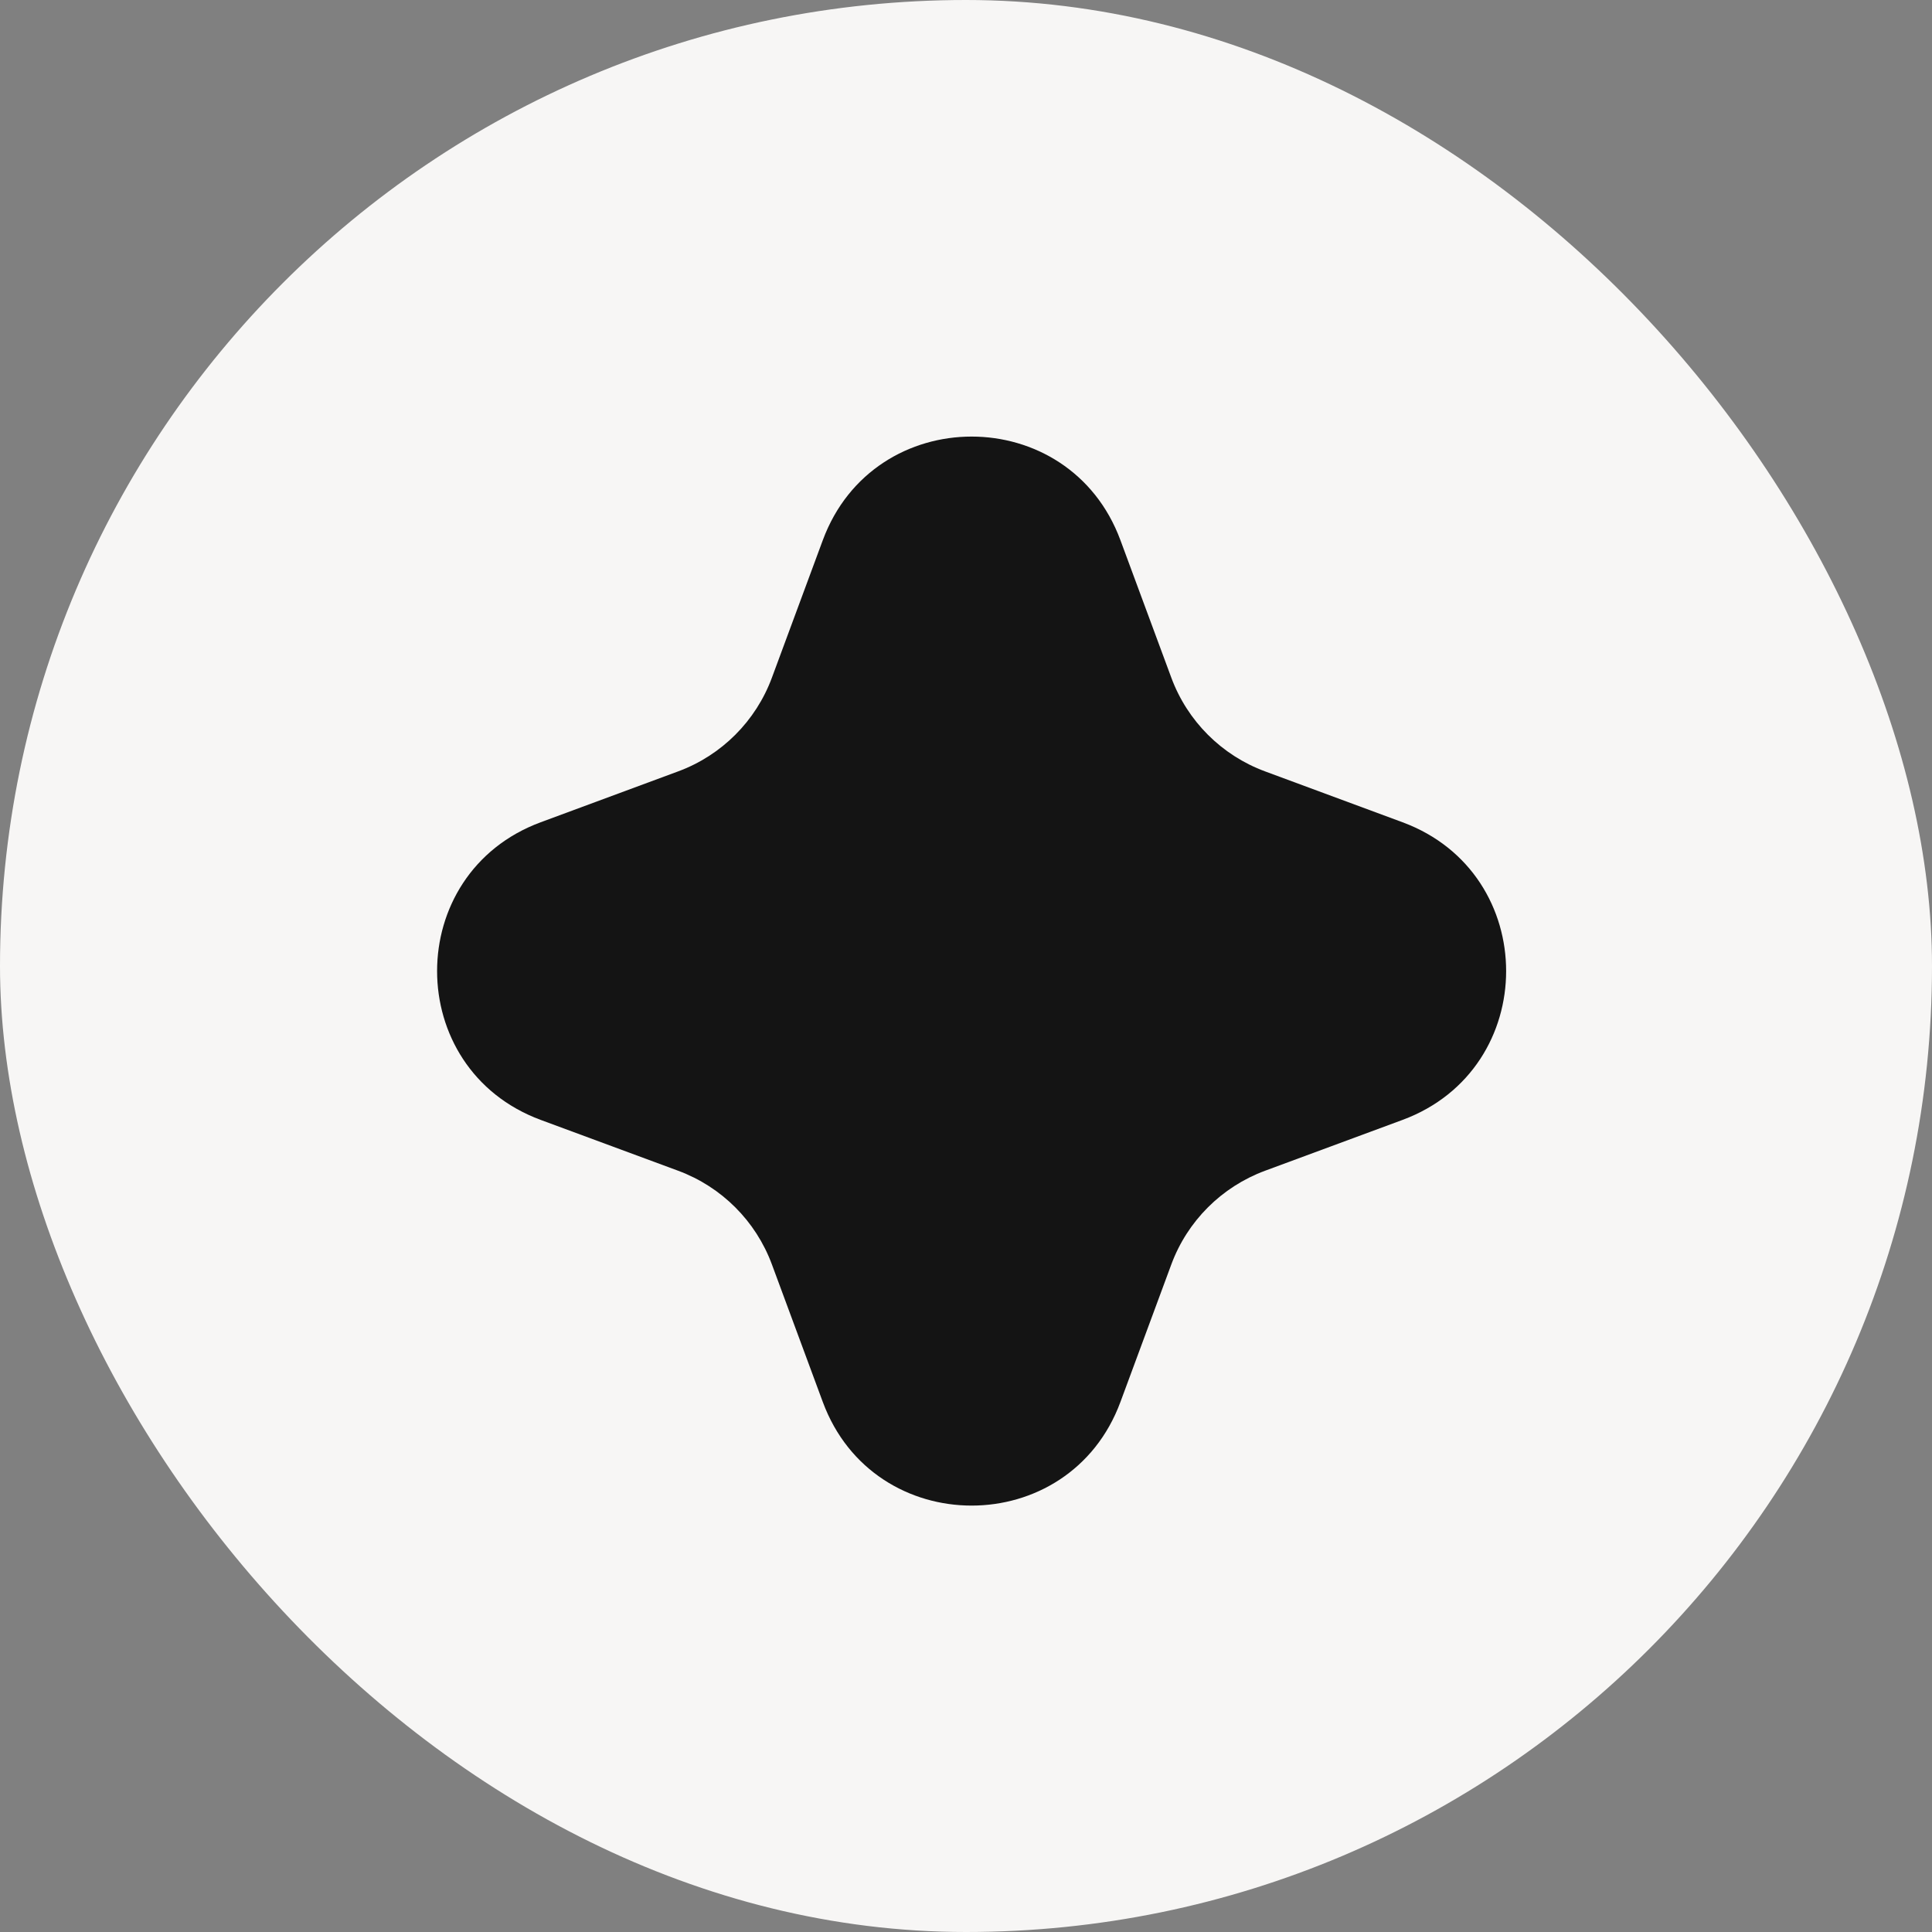 <?xml version="1.0" encoding="UTF-8"?> <svg xmlns="http://www.w3.org/2000/svg" width="42" height="42" viewBox="0 0 42 42" fill="none"><rect x="0" y="0" width="42" height="42" fill="#808080" stroke="none"/><rect width="42" height="42" rx="21" fill="#F7F6F5"></rect><path d="M17.887 11.743C18.998 8.74 23.246 8.74 24.357 11.743L25.463 14.731C25.812 15.675 26.557 16.42 27.501 16.769L30.489 17.875C33.493 18.986 33.493 23.234 30.489 24.346L27.501 25.451C26.557 25.801 25.812 26.545 25.463 27.489L24.357 30.478C23.246 33.481 18.998 33.481 17.887 30.478L16.781 27.489C16.432 26.545 15.687 25.801 14.743 25.451L11.755 24.346C8.751 23.234 8.751 18.986 11.755 17.875L14.743 16.769C15.687 16.42 16.432 15.675 16.781 14.731L17.887 11.743Z" fill="#141414"></path></svg> 